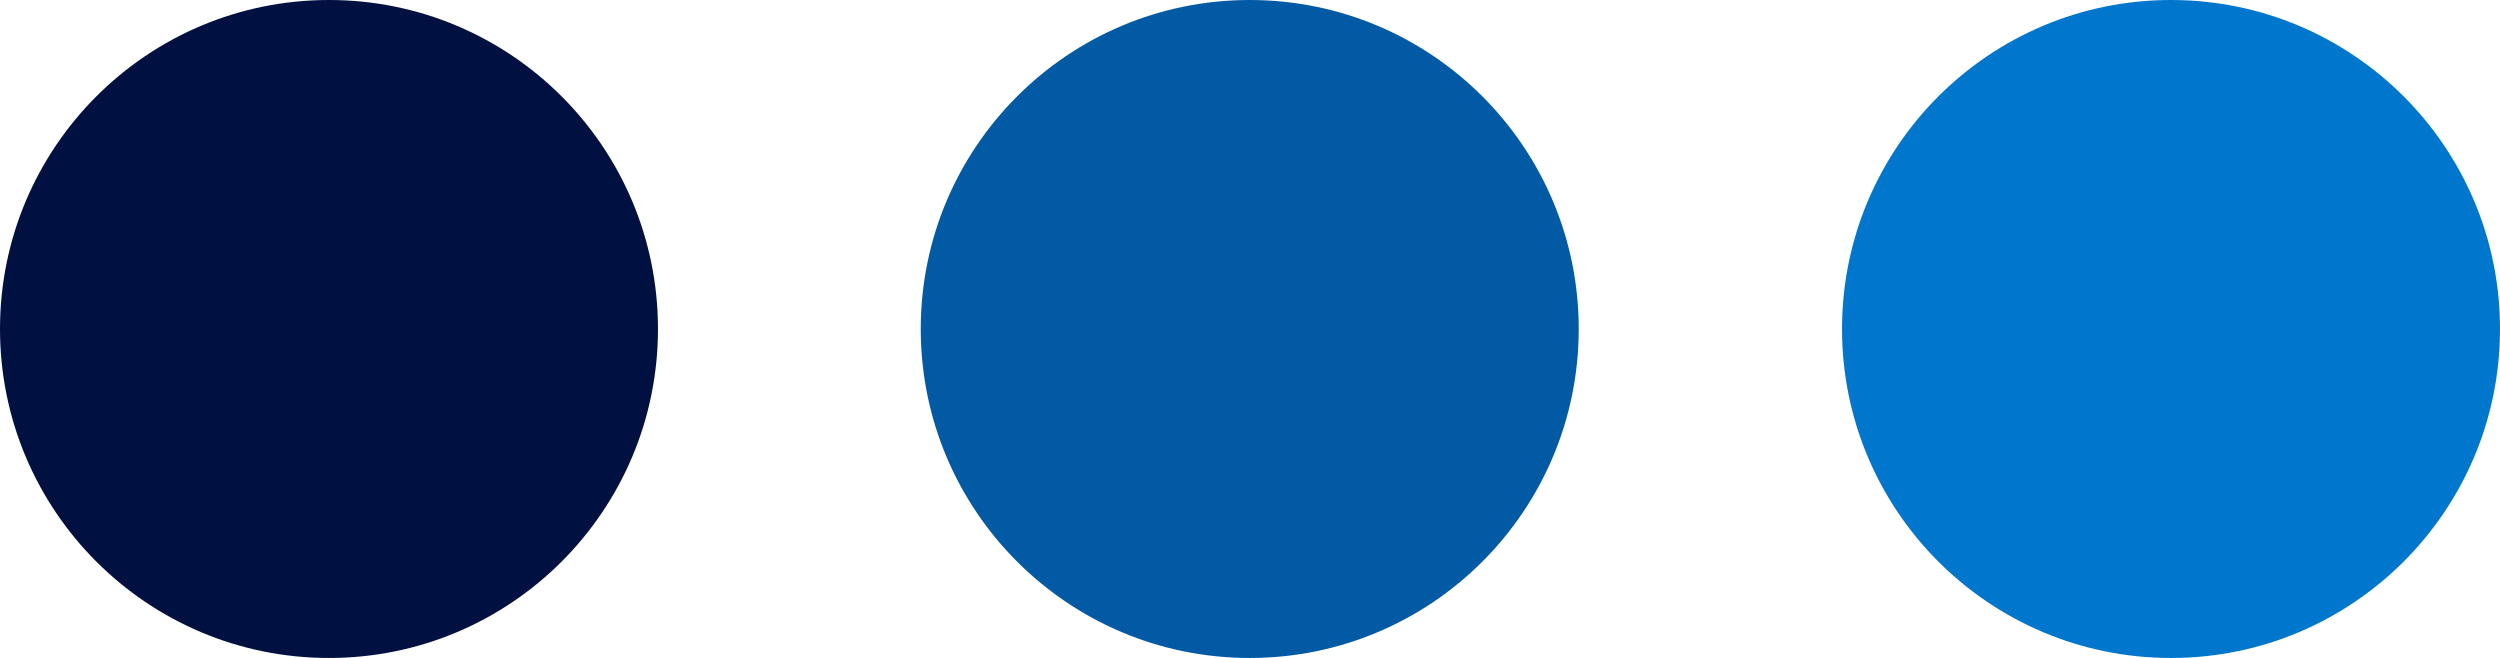 <svg xmlns="http://www.w3.org/2000/svg" xmlns:xlink="http://www.w3.org/1999/xlink" id="Layer_1" width="479.5" height="126.2" x="0" y="0" version="1.1" xml:space="preserve"><style>@keyframes move1{10%{fill:#001040}50%{fill:#025aa5}to{fill:#07c}}@keyframes move2{10%{fill:#025aa5}50%{fill:#07c}to{fill:#001040}}@keyframes move3{10%{fill:#07c}50%{fill:#001040}to{fill:#025aa5}}</style><circle style="animation:move1 .5s infinite" cx="63.1" cy="63.1" r="63.1" fill="#001040"/><circle style="animation:move2 .5s infinite" cx="239.7" cy="63.1" r="63.1" fill="#025aa5"/><circle style="animation:move3 .5s infinite" cx="416.4" cy="63.1" r="63.1" fill="#07c"/></svg>